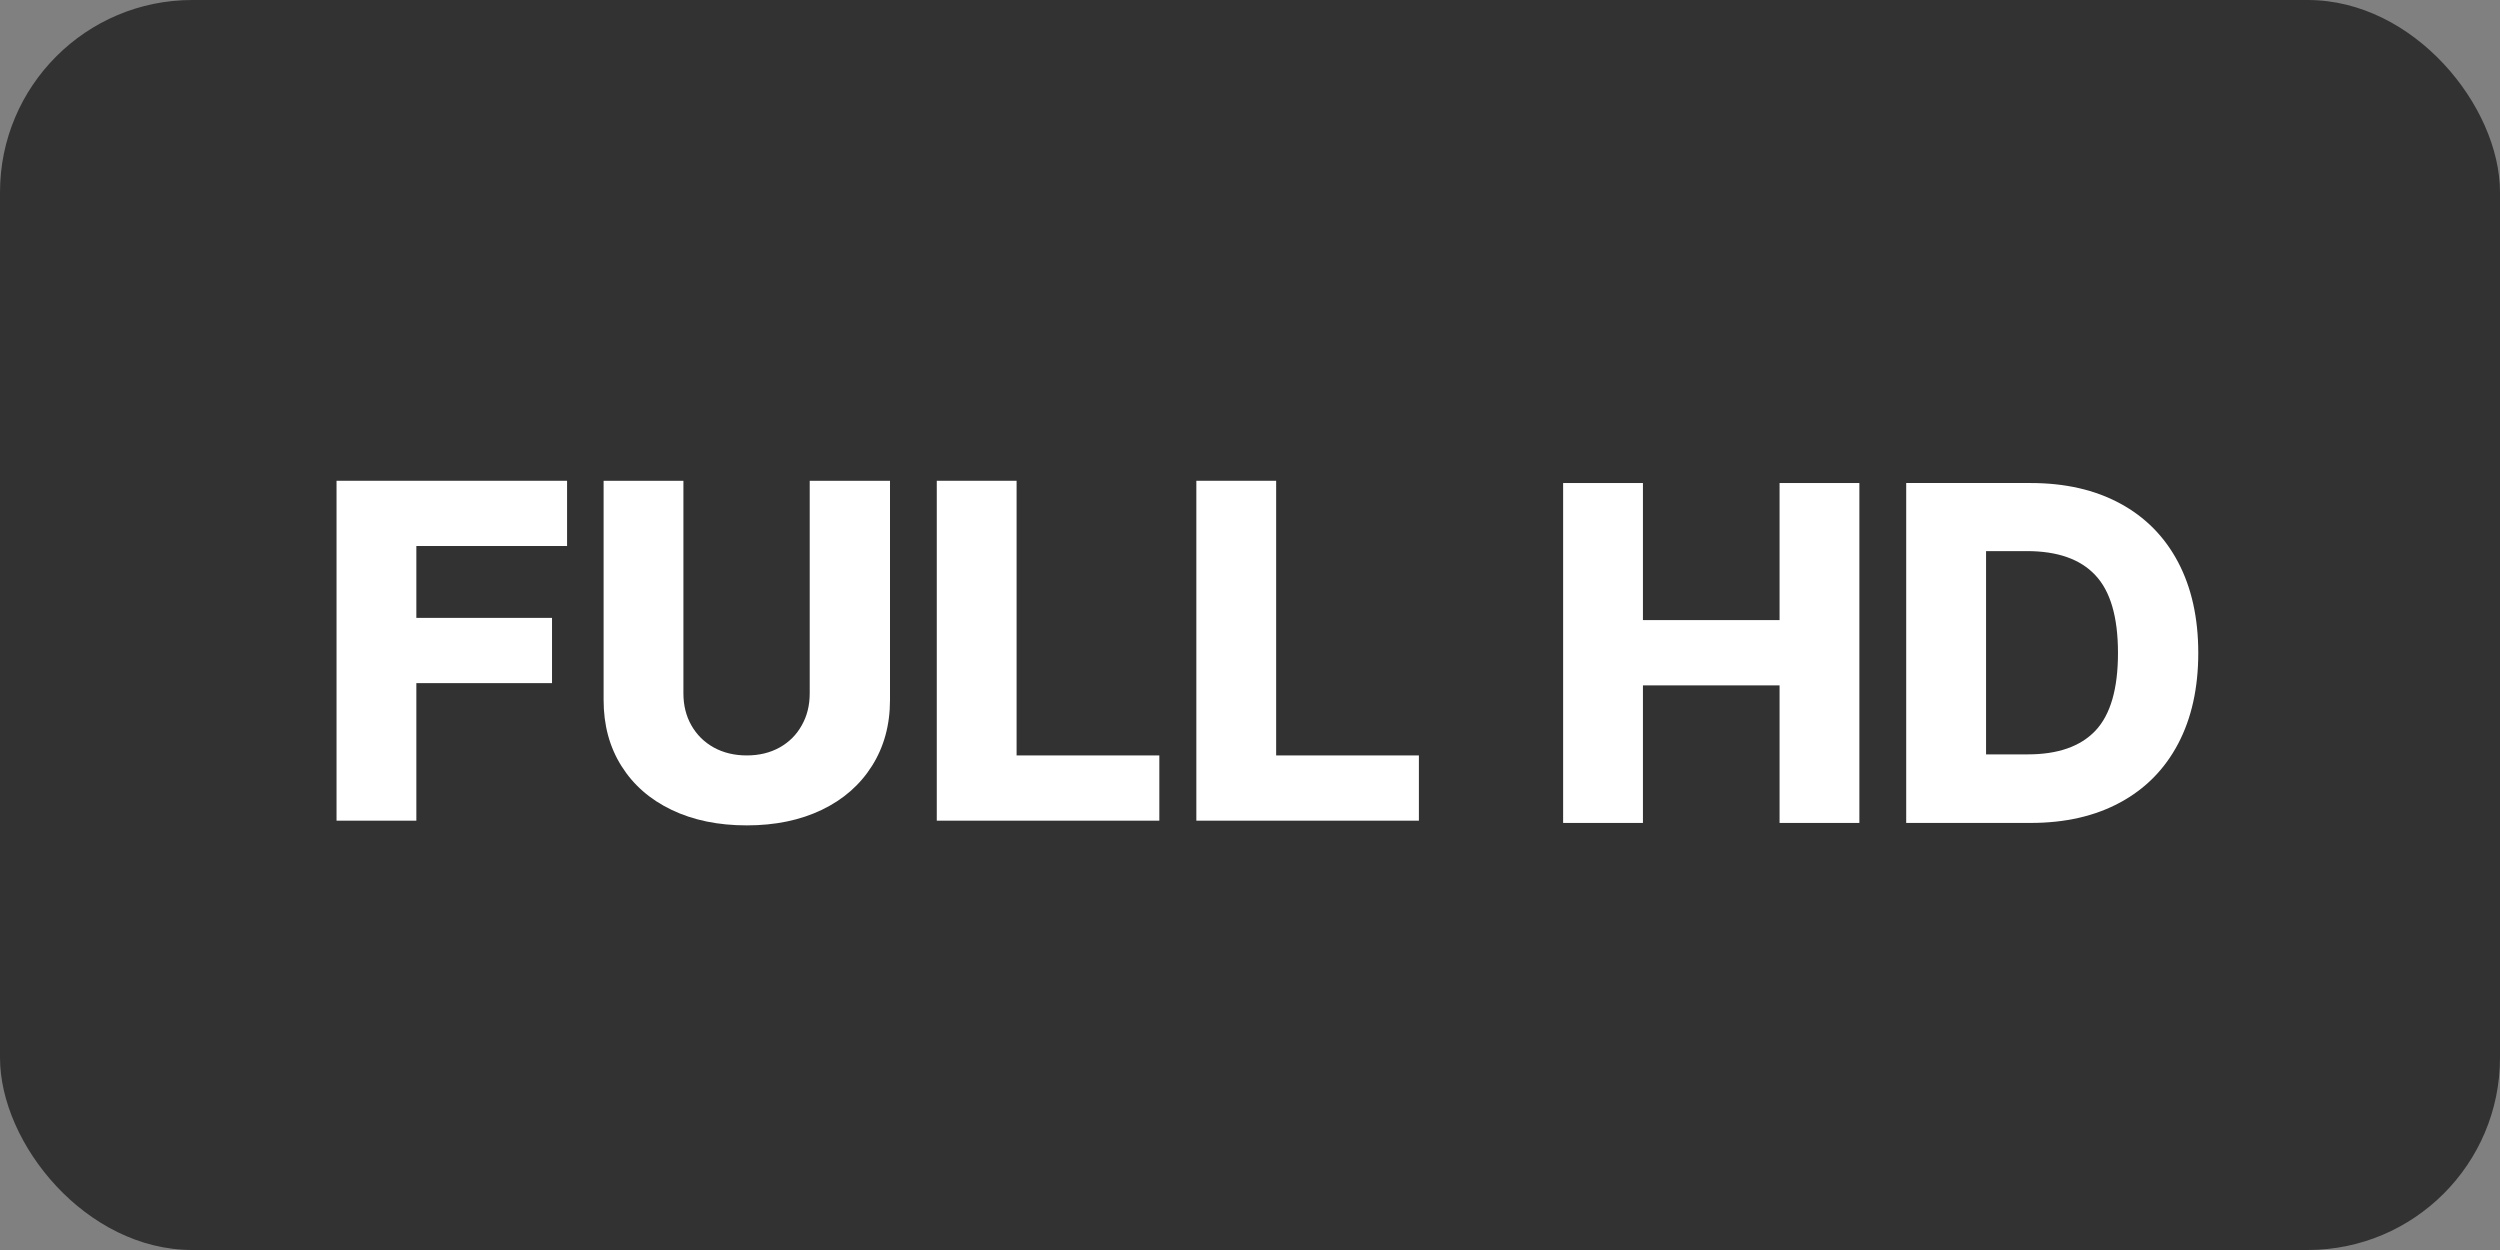 <svg width="52" height="26" viewBox="0 0 52 26" fill="none" xmlns="http://www.w3.org/2000/svg">
<rect x="0" y="0" width="52" height="26" fill="#808080" stroke="none"/>
<rect width="52" height="26" rx="4" fill="#323232"/>
<path d="M24.884 10H26.544V15.713H29.513V17.07H24.884V10Z" fill="white"/>
<path d="M19.485 10H21.145V15.713H24.114V17.07H19.485V10Z" fill="white"/>
<path d="M18.512 10V14.56C18.512 15.081 18.386 15.539 18.136 15.933C17.888 16.326 17.54 16.631 17.091 16.846C16.642 17.061 16.122 17.168 15.533 17.168C14.941 17.168 14.42 17.061 13.971 16.846C13.521 16.631 13.173 16.326 12.926 15.933C12.678 15.539 12.555 15.081 12.555 14.56V10H14.215V14.424C14.215 14.671 14.27 14.893 14.381 15.088C14.492 15.283 14.646 15.436 14.845 15.547C15.046 15.658 15.276 15.713 15.533 15.713C15.79 15.713 16.018 15.658 16.217 15.547C16.415 15.436 16.568 15.283 16.676 15.088C16.787 14.893 16.842 14.671 16.842 14.424V10H18.512Z" fill="white"/>
<path d="M7 10H11.795V11.357H8.66V12.852H11.482V14.209H8.66V17.07H7V10Z" fill="white"/>
<path d="M39.649 17.117V10.047H42.237C42.953 10.047 43.574 10.188 44.098 10.472C44.622 10.755 45.024 11.162 45.304 11.692C45.584 12.223 45.724 12.853 45.724 13.582C45.724 14.311 45.584 14.941 45.304 15.472C45.024 16.002 44.622 16.409 44.098 16.692C43.574 16.976 42.953 17.117 42.237 17.117H39.649ZM42.179 15.691C42.804 15.691 43.273 15.527 43.585 15.198C43.898 14.866 44.054 14.328 44.054 13.582C44.054 12.833 43.896 12.293 43.58 11.961C43.268 11.629 42.794 11.463 42.159 11.463H41.31V15.691H42.179Z" fill="white"/>
<path d="M32.513 10.047H34.173V12.898H37.015V10.047H38.675V17.117H37.015V14.256H34.173V17.117H32.513V10.047Z" fill="white"/>
</svg>
